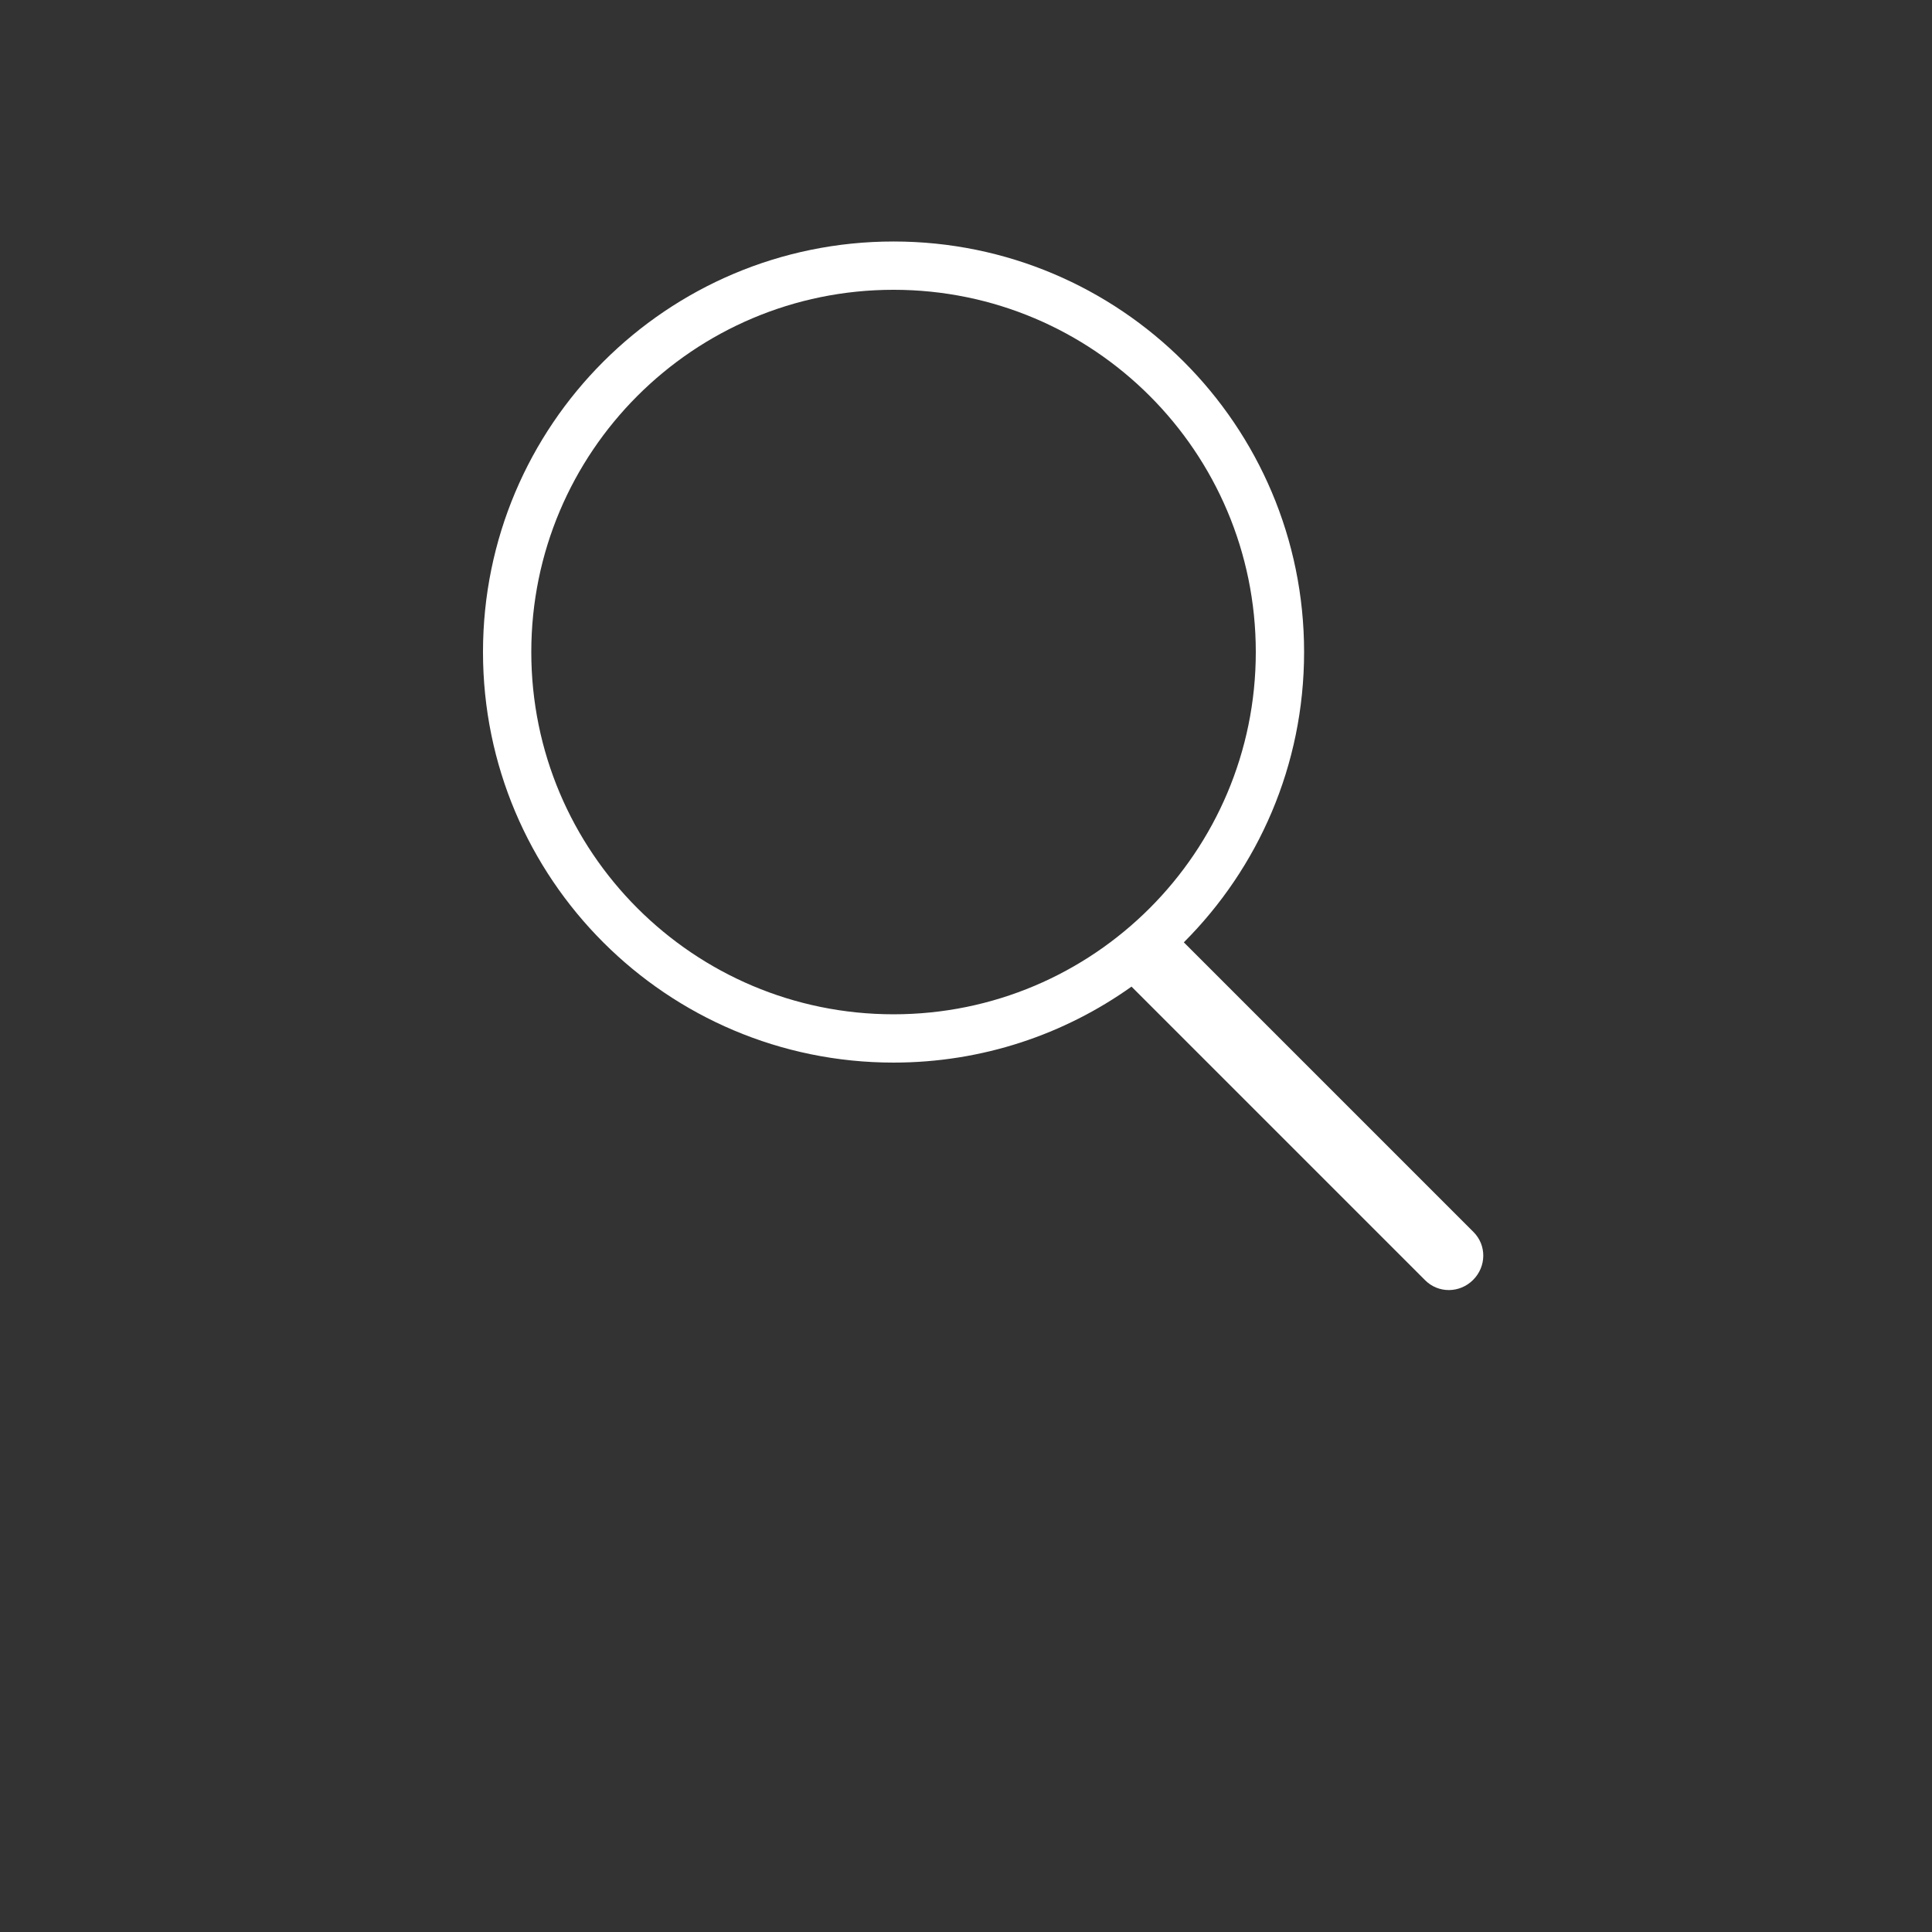 <?xml version="1.0" encoding="UTF-8"?>
<svg width="700pt" height="700pt" version="1.1" viewBox="0 0 700 700" xmlns="http://www.w3.org/2000/svg" style="fill: #ffff;">
 <rect x="0" y="0" width="700" height="700" fill="#333333" stroke="none"/>
 <path d="m409.97 357.47c-24.324 17.324-54.074 27.527-86.223 27.527-82.145 0-148.75-66.605-148.75-148.75s66.605-148.75 148.75-148.75 148.75 66.605 148.75 148.75c0 41.074-16.641 78.262-43.574 105.18l104.95 104.95c4.812 4.812 4.691 12.531-0.141 17.359-4.863 4.863-12.602 4.898-17.359 0.141l-106.42-106.42zm-86.223 10.027c72.484 0 131.25-58.766 131.25-131.25s-58.766-131.25-131.25-131.25-131.25 58.766-131.25 131.25 58.766 131.25 131.25 131.25z"/>
</svg>
